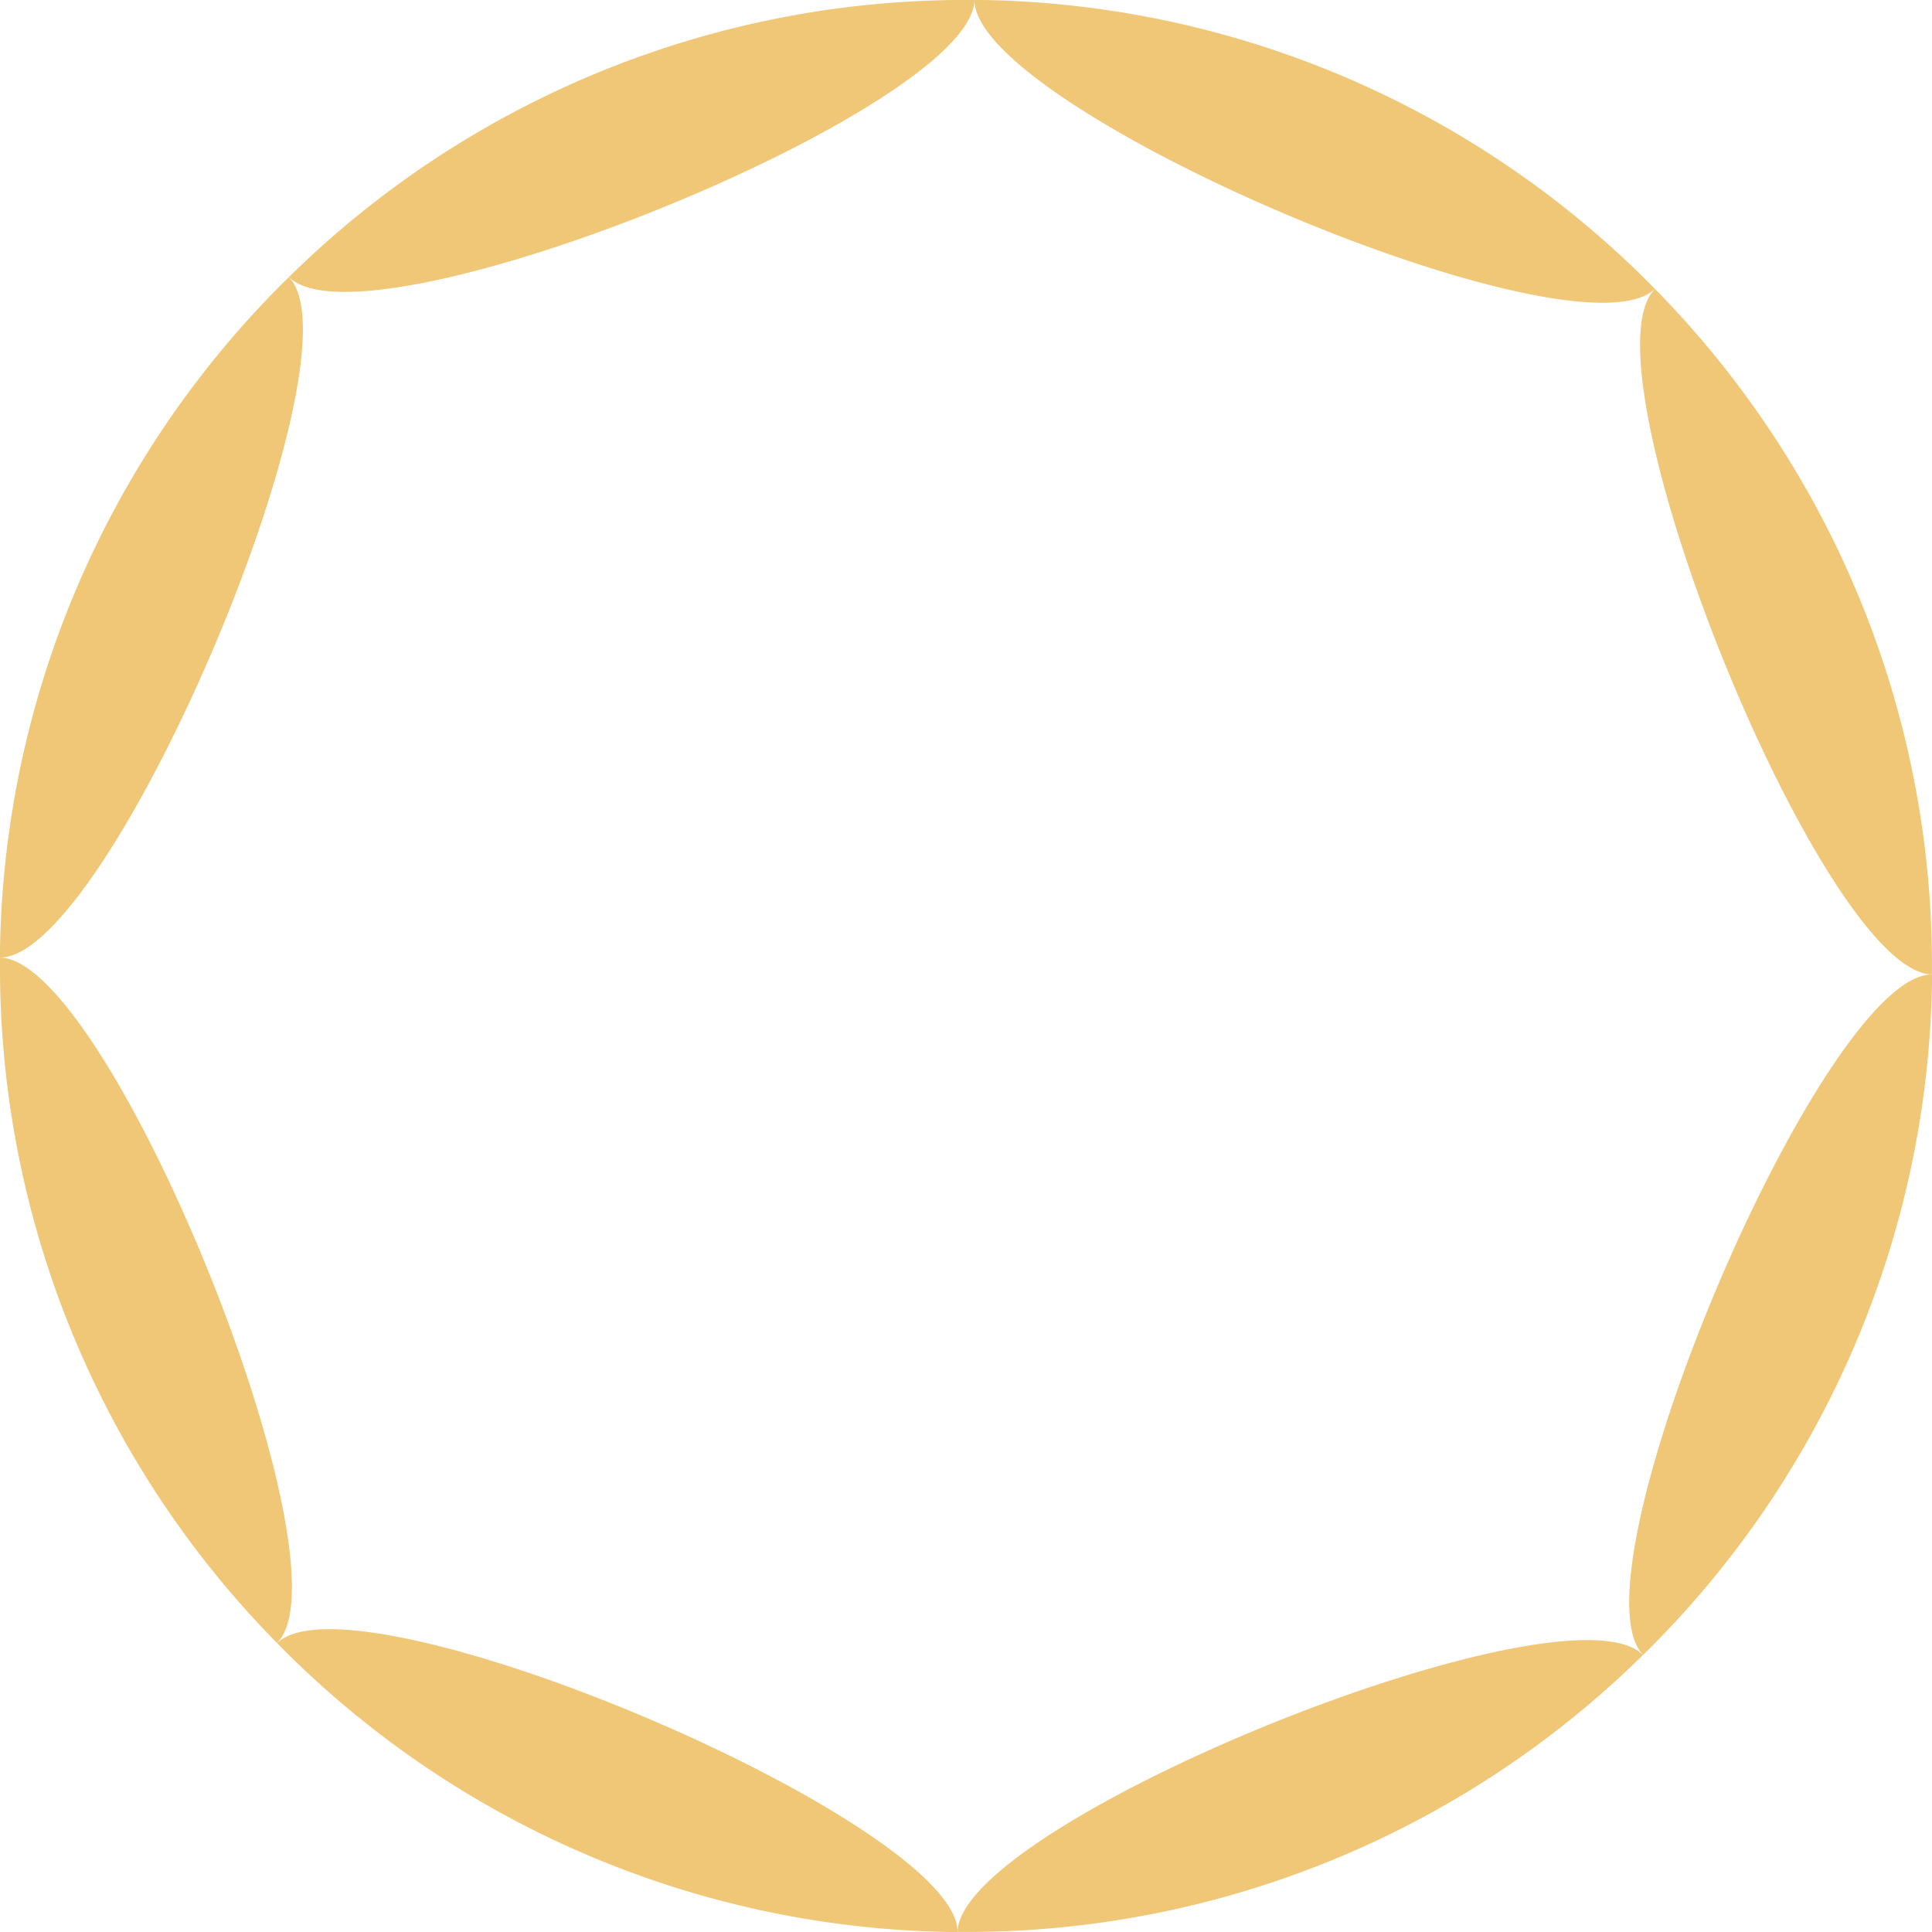 <svg height="100" viewBox="0 0 100 100" width="100" xmlns="http://www.w3.org/2000/svg"><g fill="#efc776"><path d="m14.954 7.169a49.84 49.84 0 0 0 -14.954 34.787v.436c5.667.008 18.9-31.158 14.954-35.223" transform="translate(0 7.171)"/><path d="m60.438 14.954a49.84 49.84 0 0 0 -34.787-14.954c-.146 0-.29 0-.436 0-.01 5.663 31.158 18.892 35.223 14.95" transform="translate(25.222)"/><path d="m42.955 0a49.841 49.841 0 0 0 -35.477 14.337c3.995 4.012 35.389-8.671 35.477-14.337" transform="translate(7.48 .001)"/><path d="m57.544 42.955a49.841 49.841 0 0 0 -14.334-35.477c-4.01 3.995 8.672 35.389 14.334 35.477" transform="translate(42.451 7.48)"/><path d="m42.878 60.438a49.84 49.84 0 0 0 14.954-34.787c0-.146 0-.29 0-.436-5.663-.01-18.892 31.158-14.95 35.223" transform="translate(42.167 25.222)"/><path d="m24.779 57.544a49.841 49.841 0 0 0 35.477-14.334c-3.995-4.01-35.389 8.672-35.477 14.334" transform="translate(24.786 42.451)"/><path d="m0 24.779a49.841 49.841 0 0 0 14.337 35.477c4.012-3.995-8.671-35.389-14.337-35.477" transform="translate(.001 24.786)"/><path d="m7.169 42.878a49.84 49.84 0 0 0 34.787 14.954h.436c.01-5.663-31.158-18.892-35.223-14.95" transform="translate(7.171 42.167)"/></g></svg>